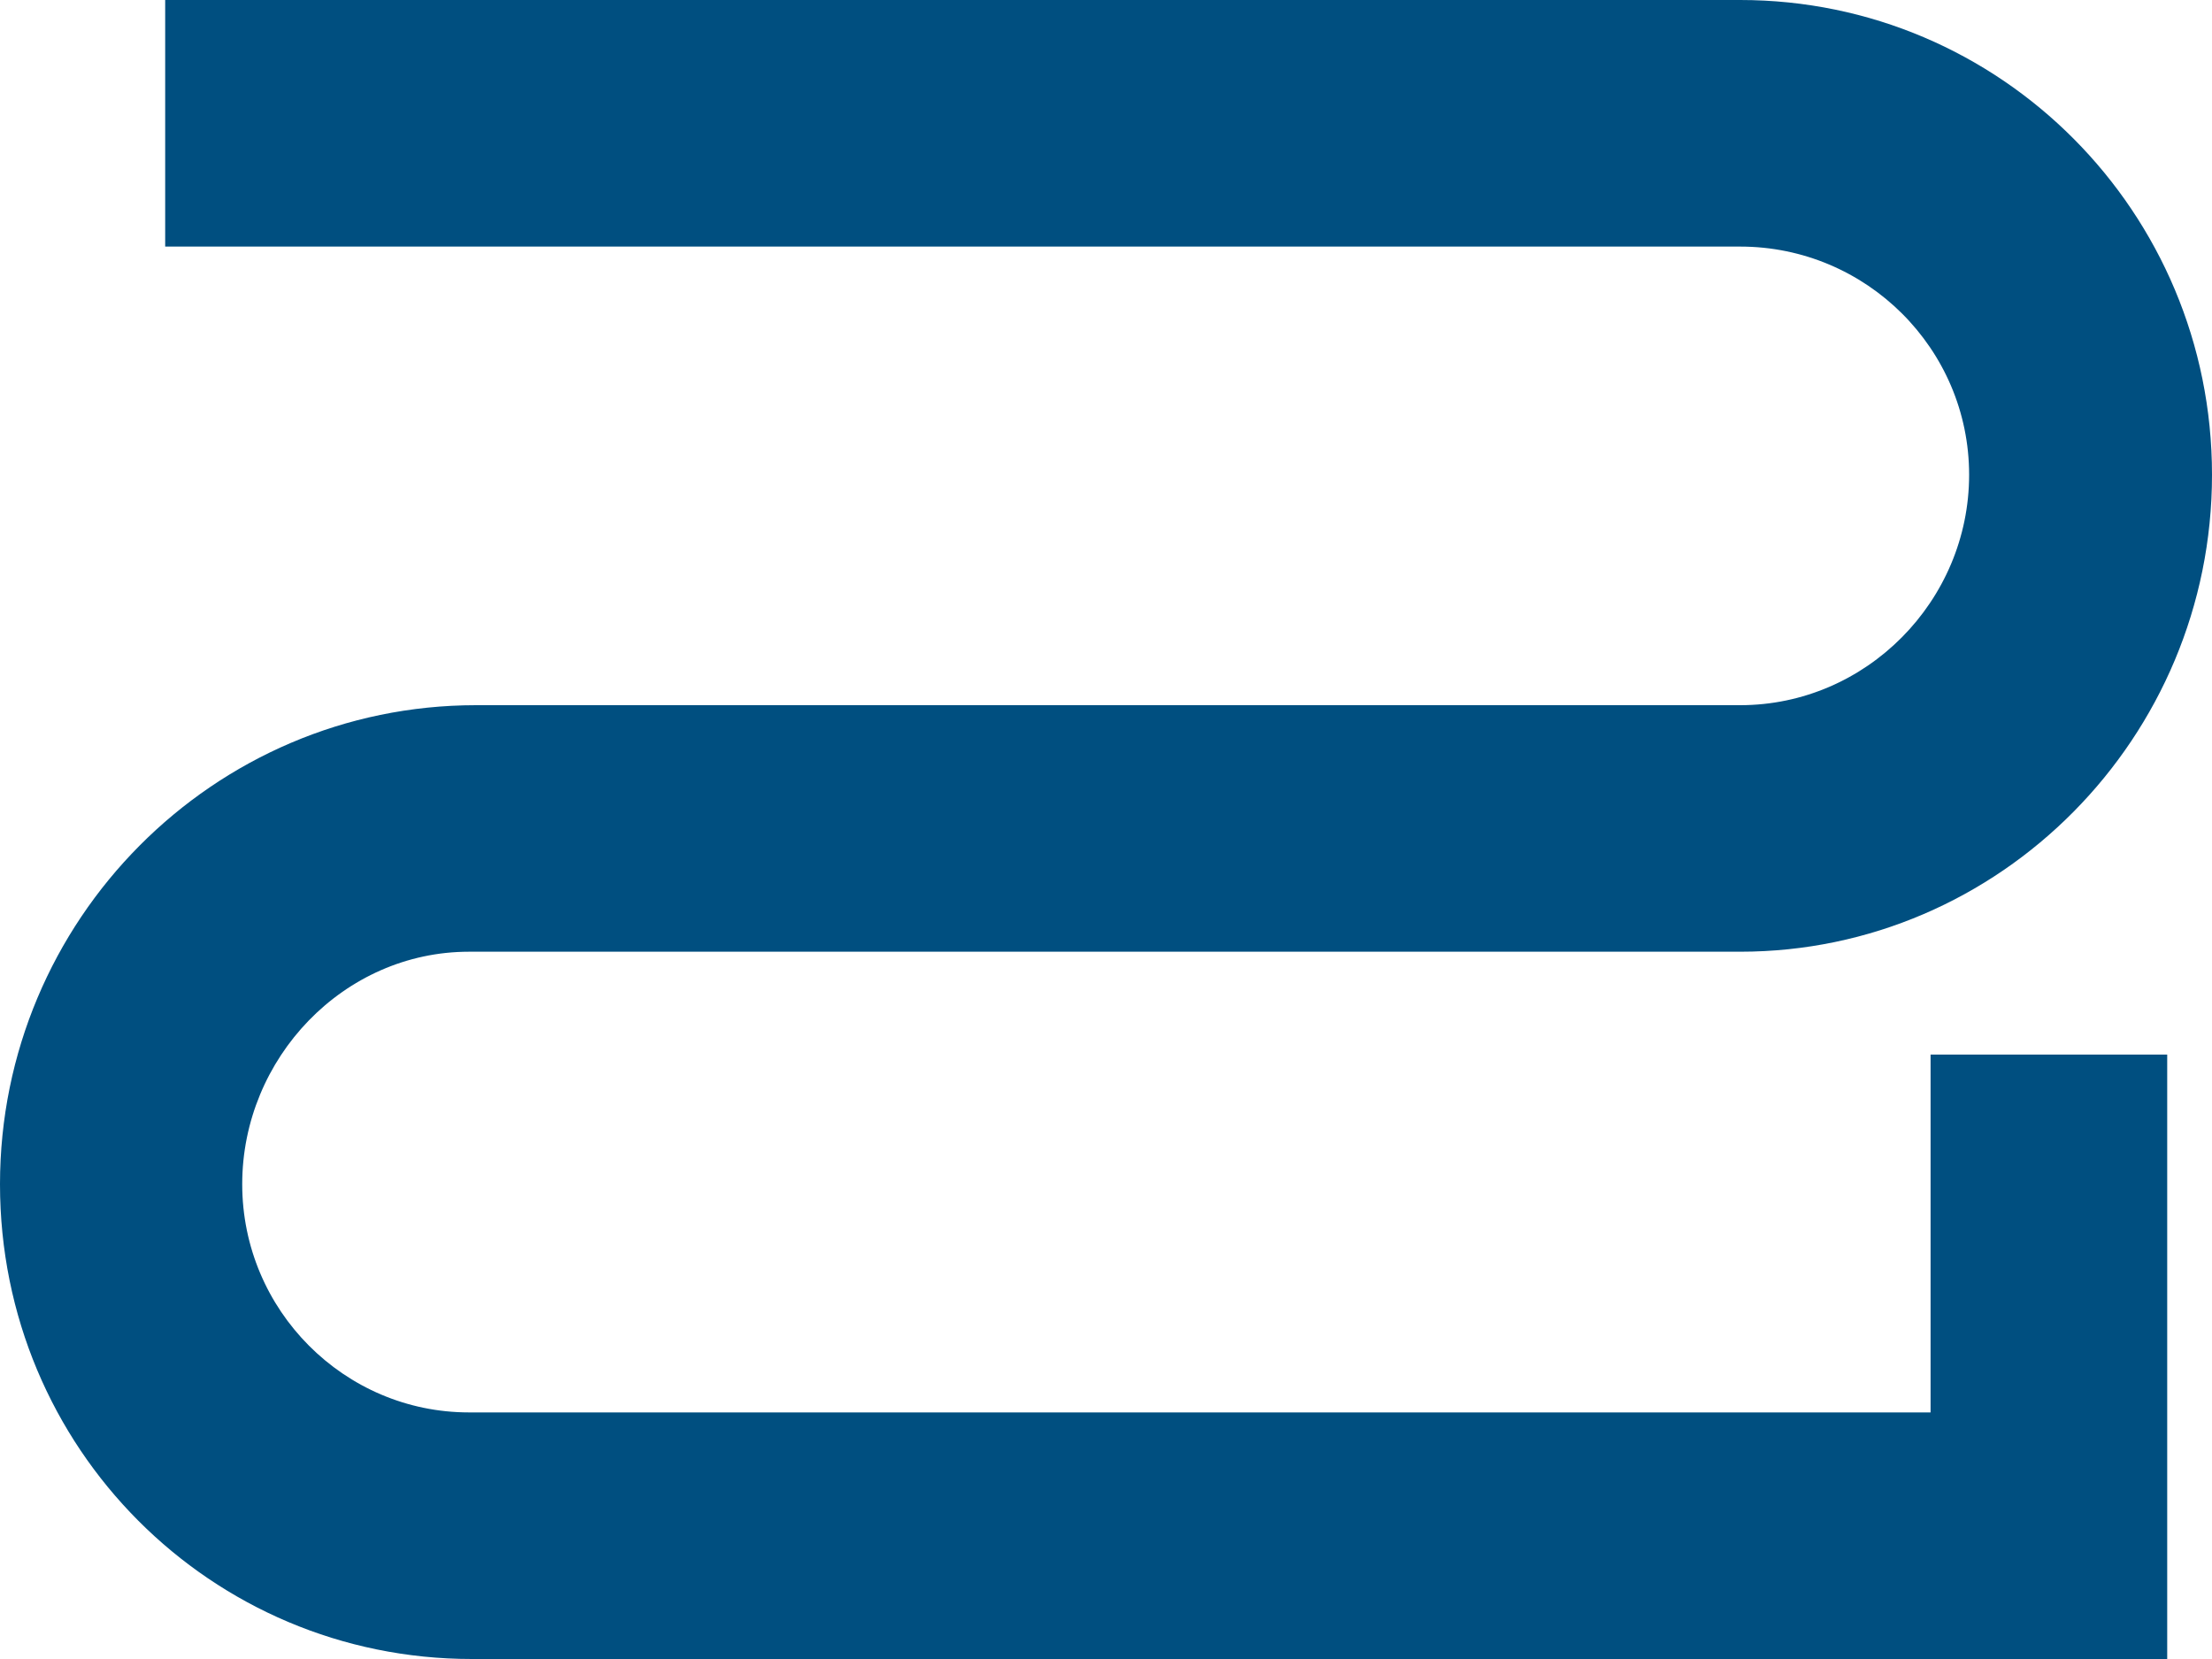 <svg width="40" height="30" viewBox="0 0 40 30" fill="none" xmlns="http://www.w3.org/2000/svg">
<path d="M8.481 17.21H31.468C36.165 17.21 40 13.338 40 8.586C40 3.834 36.177 0 31.468 0H2.987V4.459H31.468C33.747 4.459 35.608 6.306 35.608 8.586C35.608 10.866 33.747 12.752 31.468 12.752H8.608C3.861 12.752 0 16.637 0 21.414C0 26.191 3.823 30 8.532 30H39.19V19.07H34.911V25.541H8.481C6.228 25.541 4.38 23.694 4.38 21.414C4.38 19.134 6.215 17.21 8.481 17.21Z" fill="#004F80"/>
</svg>
